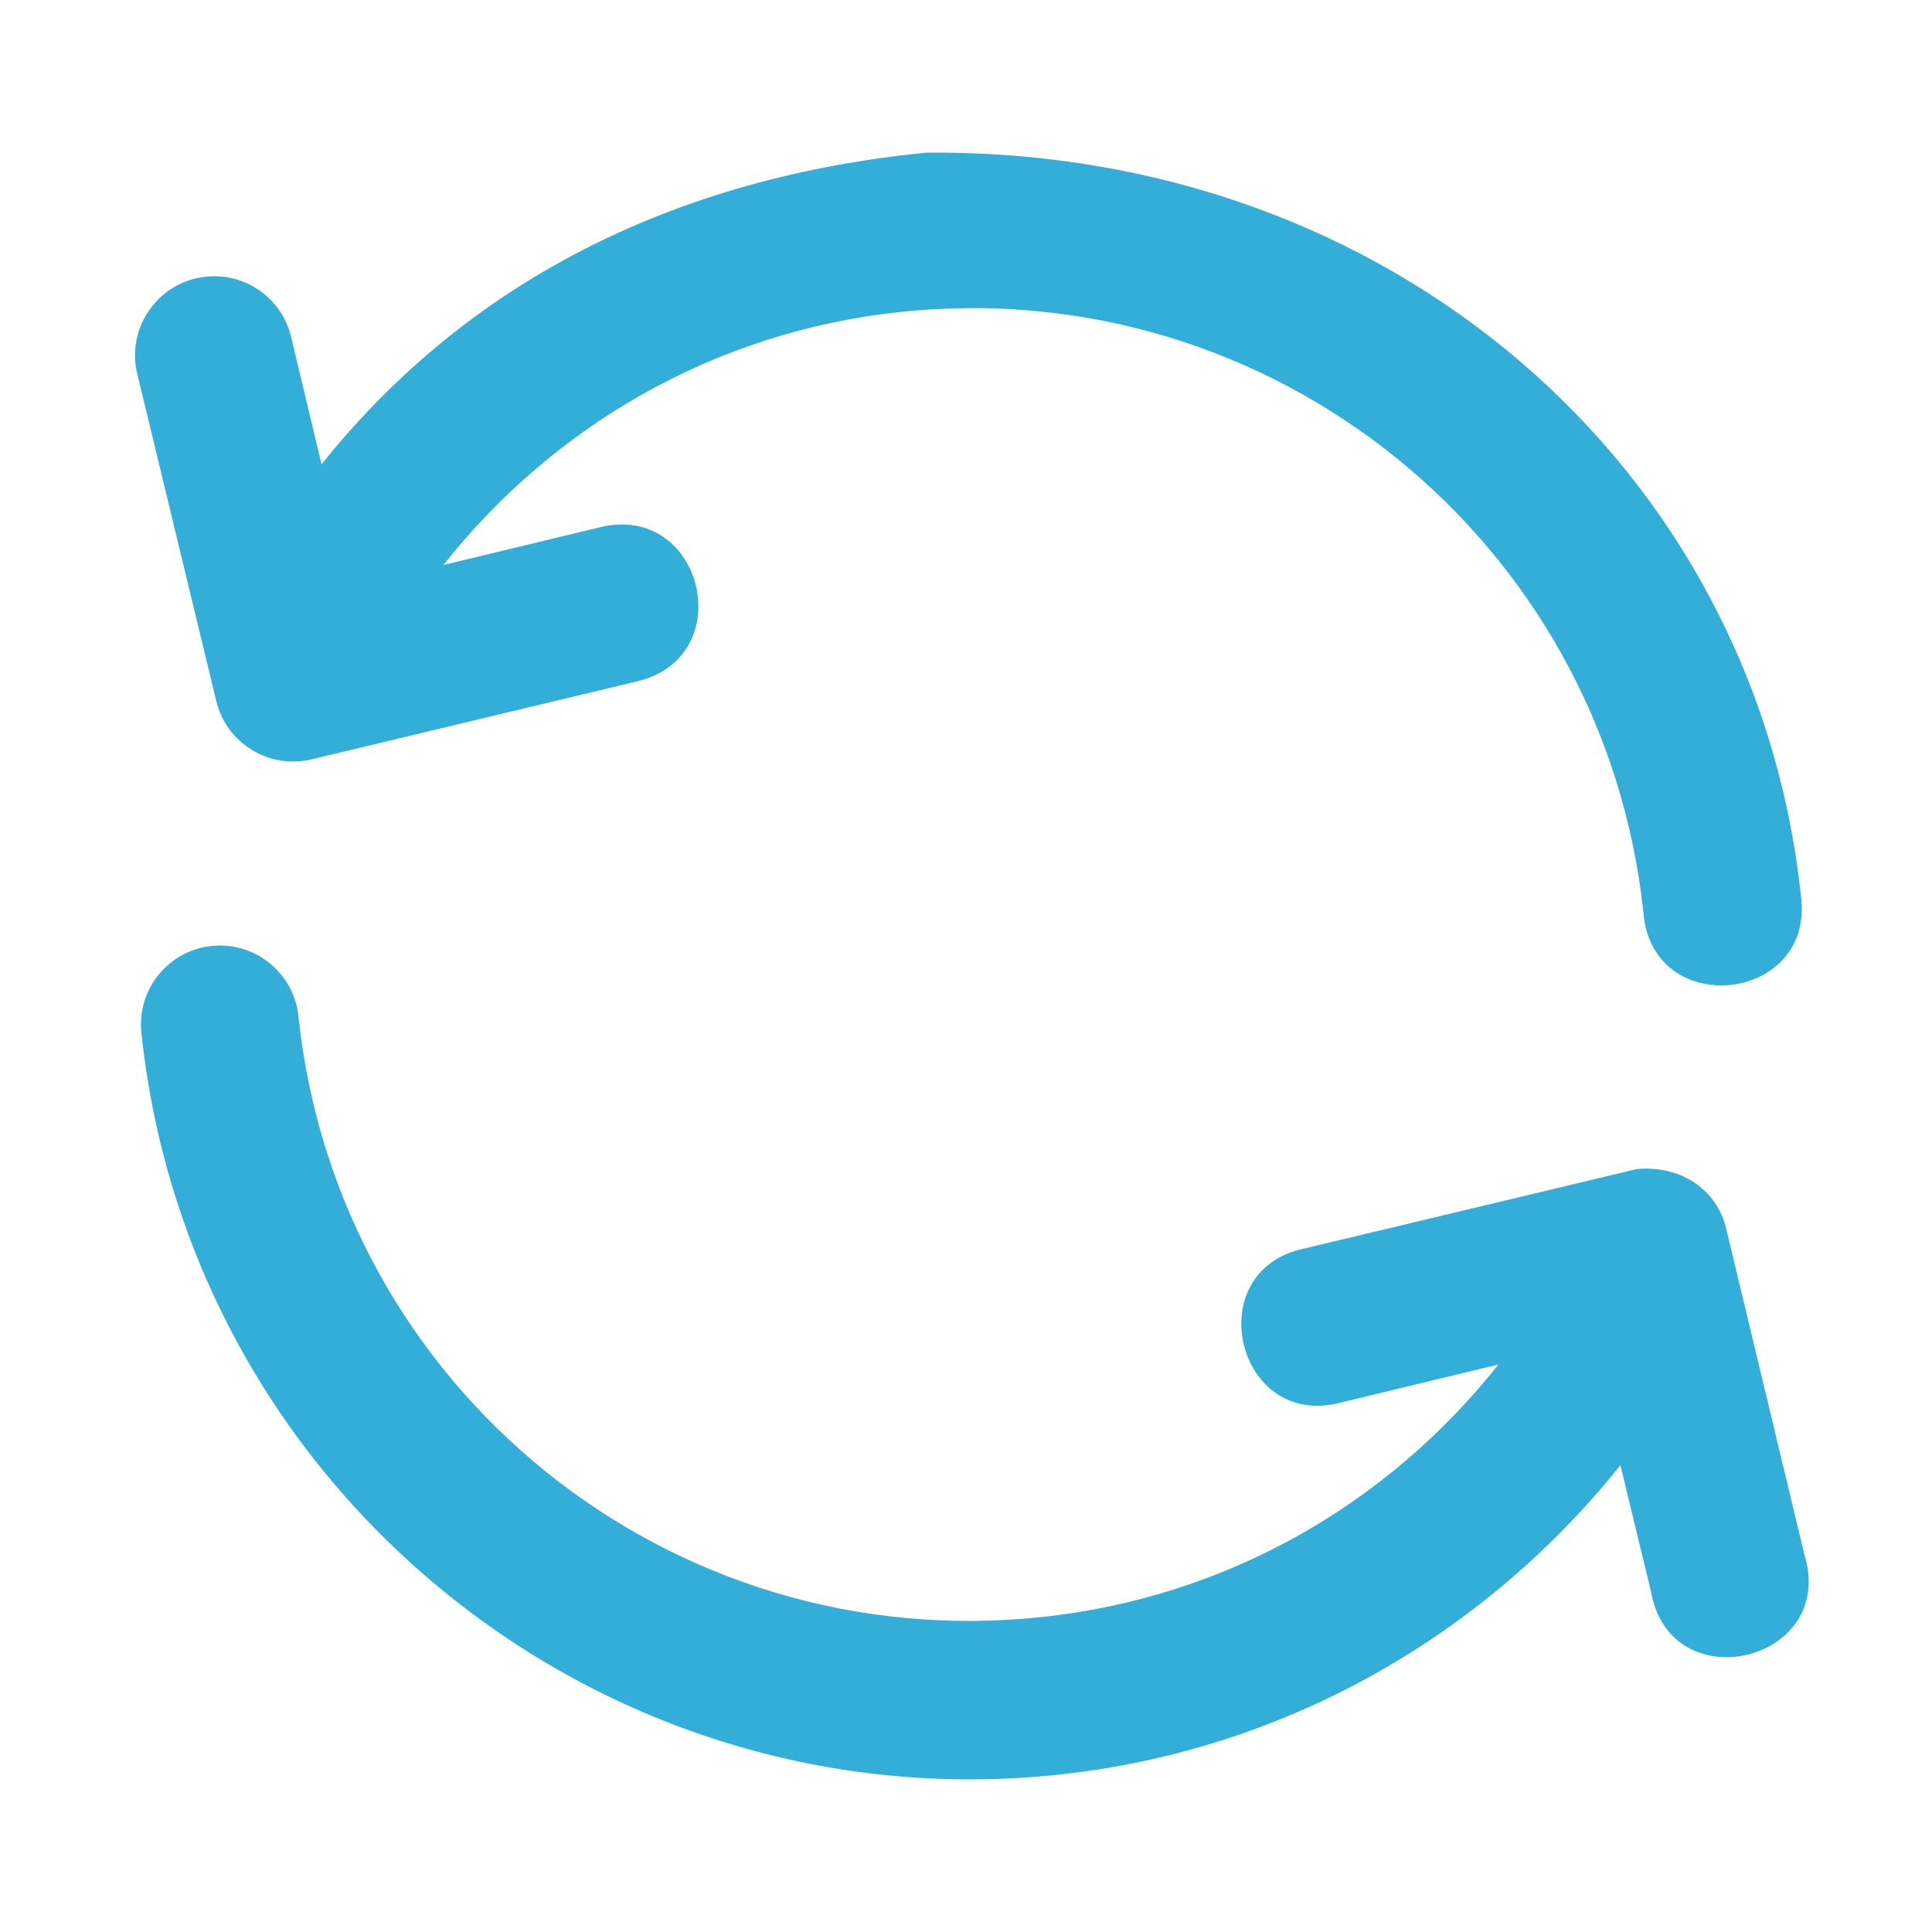 <svg width="55" height="55" viewBox="0 0 55 55" fill="none" xmlns="http://www.w3.org/2000/svg">
<path d="M9.154 13.22L8.297 9.63C8.06 8.558 7.086 7.814 5.99 7.867C4.565 7.935 3.56 9.293 3.916 10.675L6.157 19.957C6.448 21.161 7.658 21.904 8.864 21.618L18.15 19.394C21.073 18.685 20.01 14.299 17.086 15.008L12.621 16.085C15.712 12.181 20.267 9.454 25.62 8.882C36.206 7.752 45.654 15.387 46.784 25.973C47.028 29.058 51.687 28.555 51.267 25.49C49.965 13.299 39.587 4.22 26.37 4.346C18.61 5.113 12.969 8.442 9.154 13.22ZM37.147 35.539C34.103 36.163 35.202 40.746 38.197 39.921L42.658 38.844C39.567 42.746 35.013 45.462 29.659 46.034C19.073 47.164 9.63 39.546 8.499 28.961C8.391 27.783 7.388 26.89 6.205 26.918C4.876 26.951 3.866 28.125 4.03 29.444C5.419 42.448 17.134 51.909 30.138 50.52C36.68 49.822 42.315 46.482 46.13 41.71L47 45.304C47.548 48.451 52.305 47.312 51.368 44.258L49.14 34.973C48.887 33.902 47.896 33.171 46.606 33.279L37.147 35.539Z" fill="#33AED8"/>
</svg>

